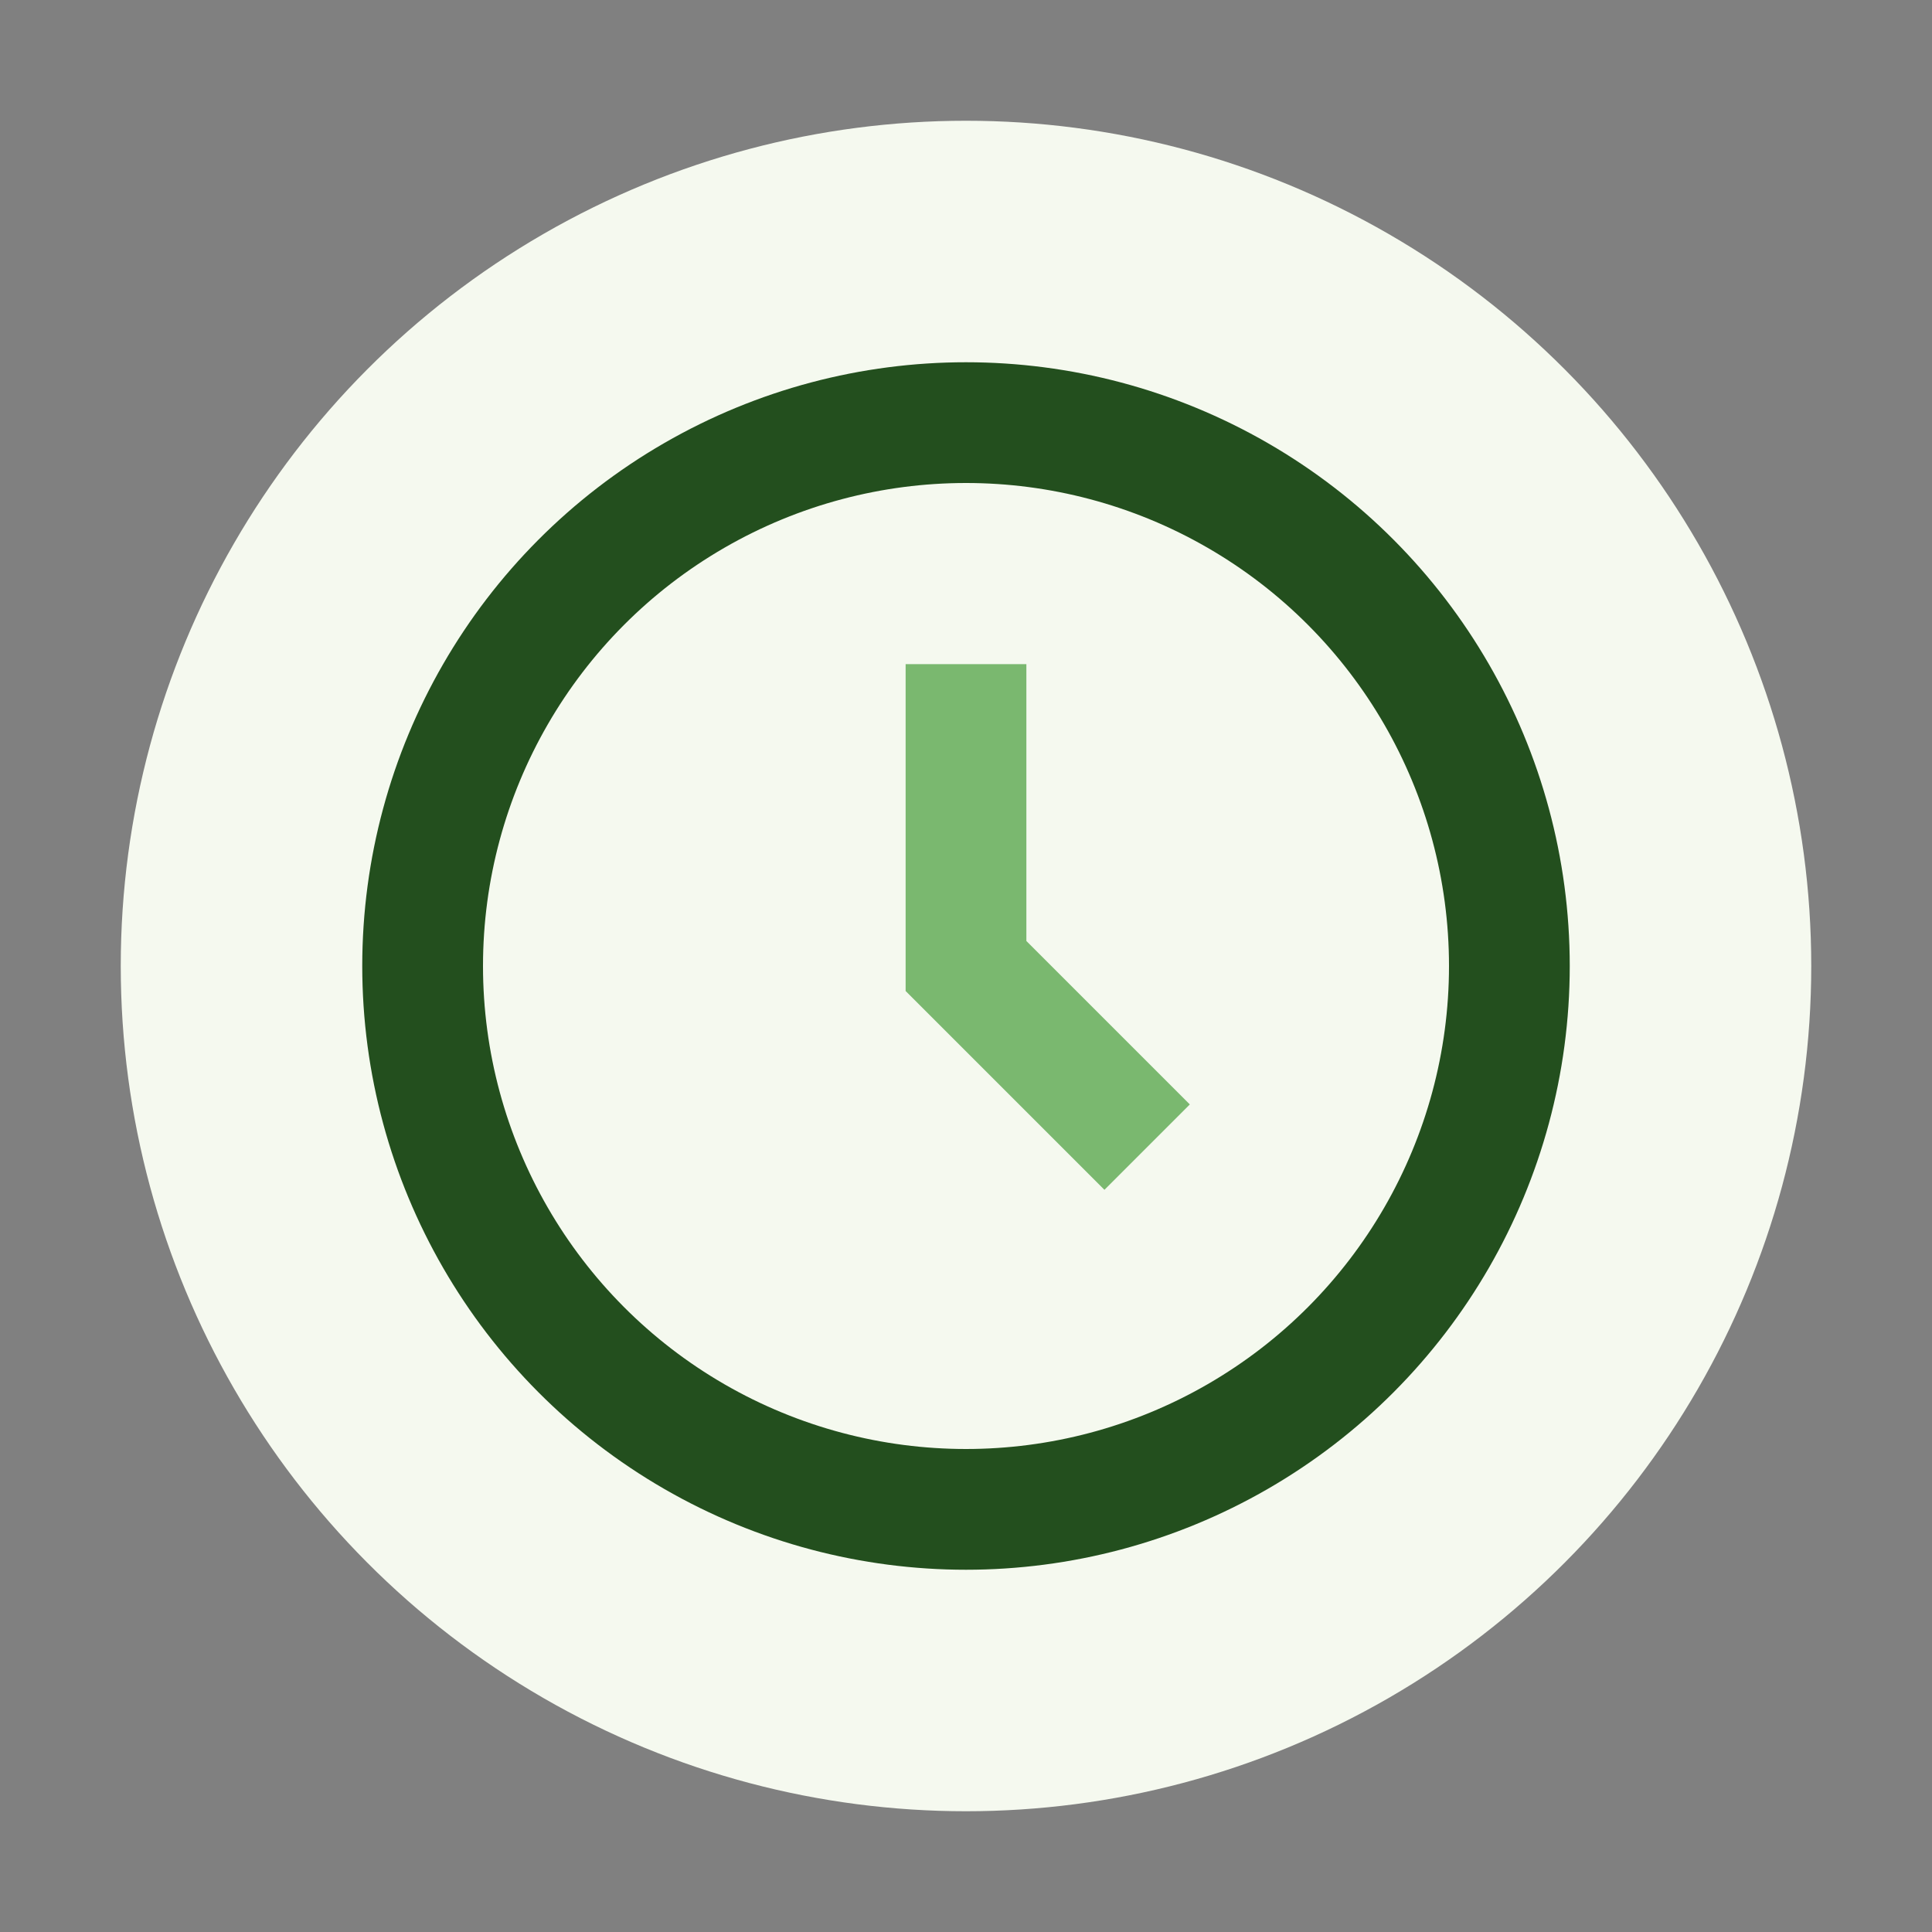 <?xml version="1.0" encoding="UTF-8"?>
<svg xmlns="http://www.w3.org/2000/svg" width="32" height="32" viewBox="0 0 32 32"><rect x="0" y="0" width="32" height="32" fill="#808080" stroke="none"/><circle cx="16" cy="16" r="14" fill="#F5F9EF"/><circle cx="16" cy="16" r="9" fill="none" stroke="#234F1E" stroke-width="2"/><path d="M16 11v5l3 3" stroke="#7AB86F" stroke-width="2" fill="none"/></svg>
